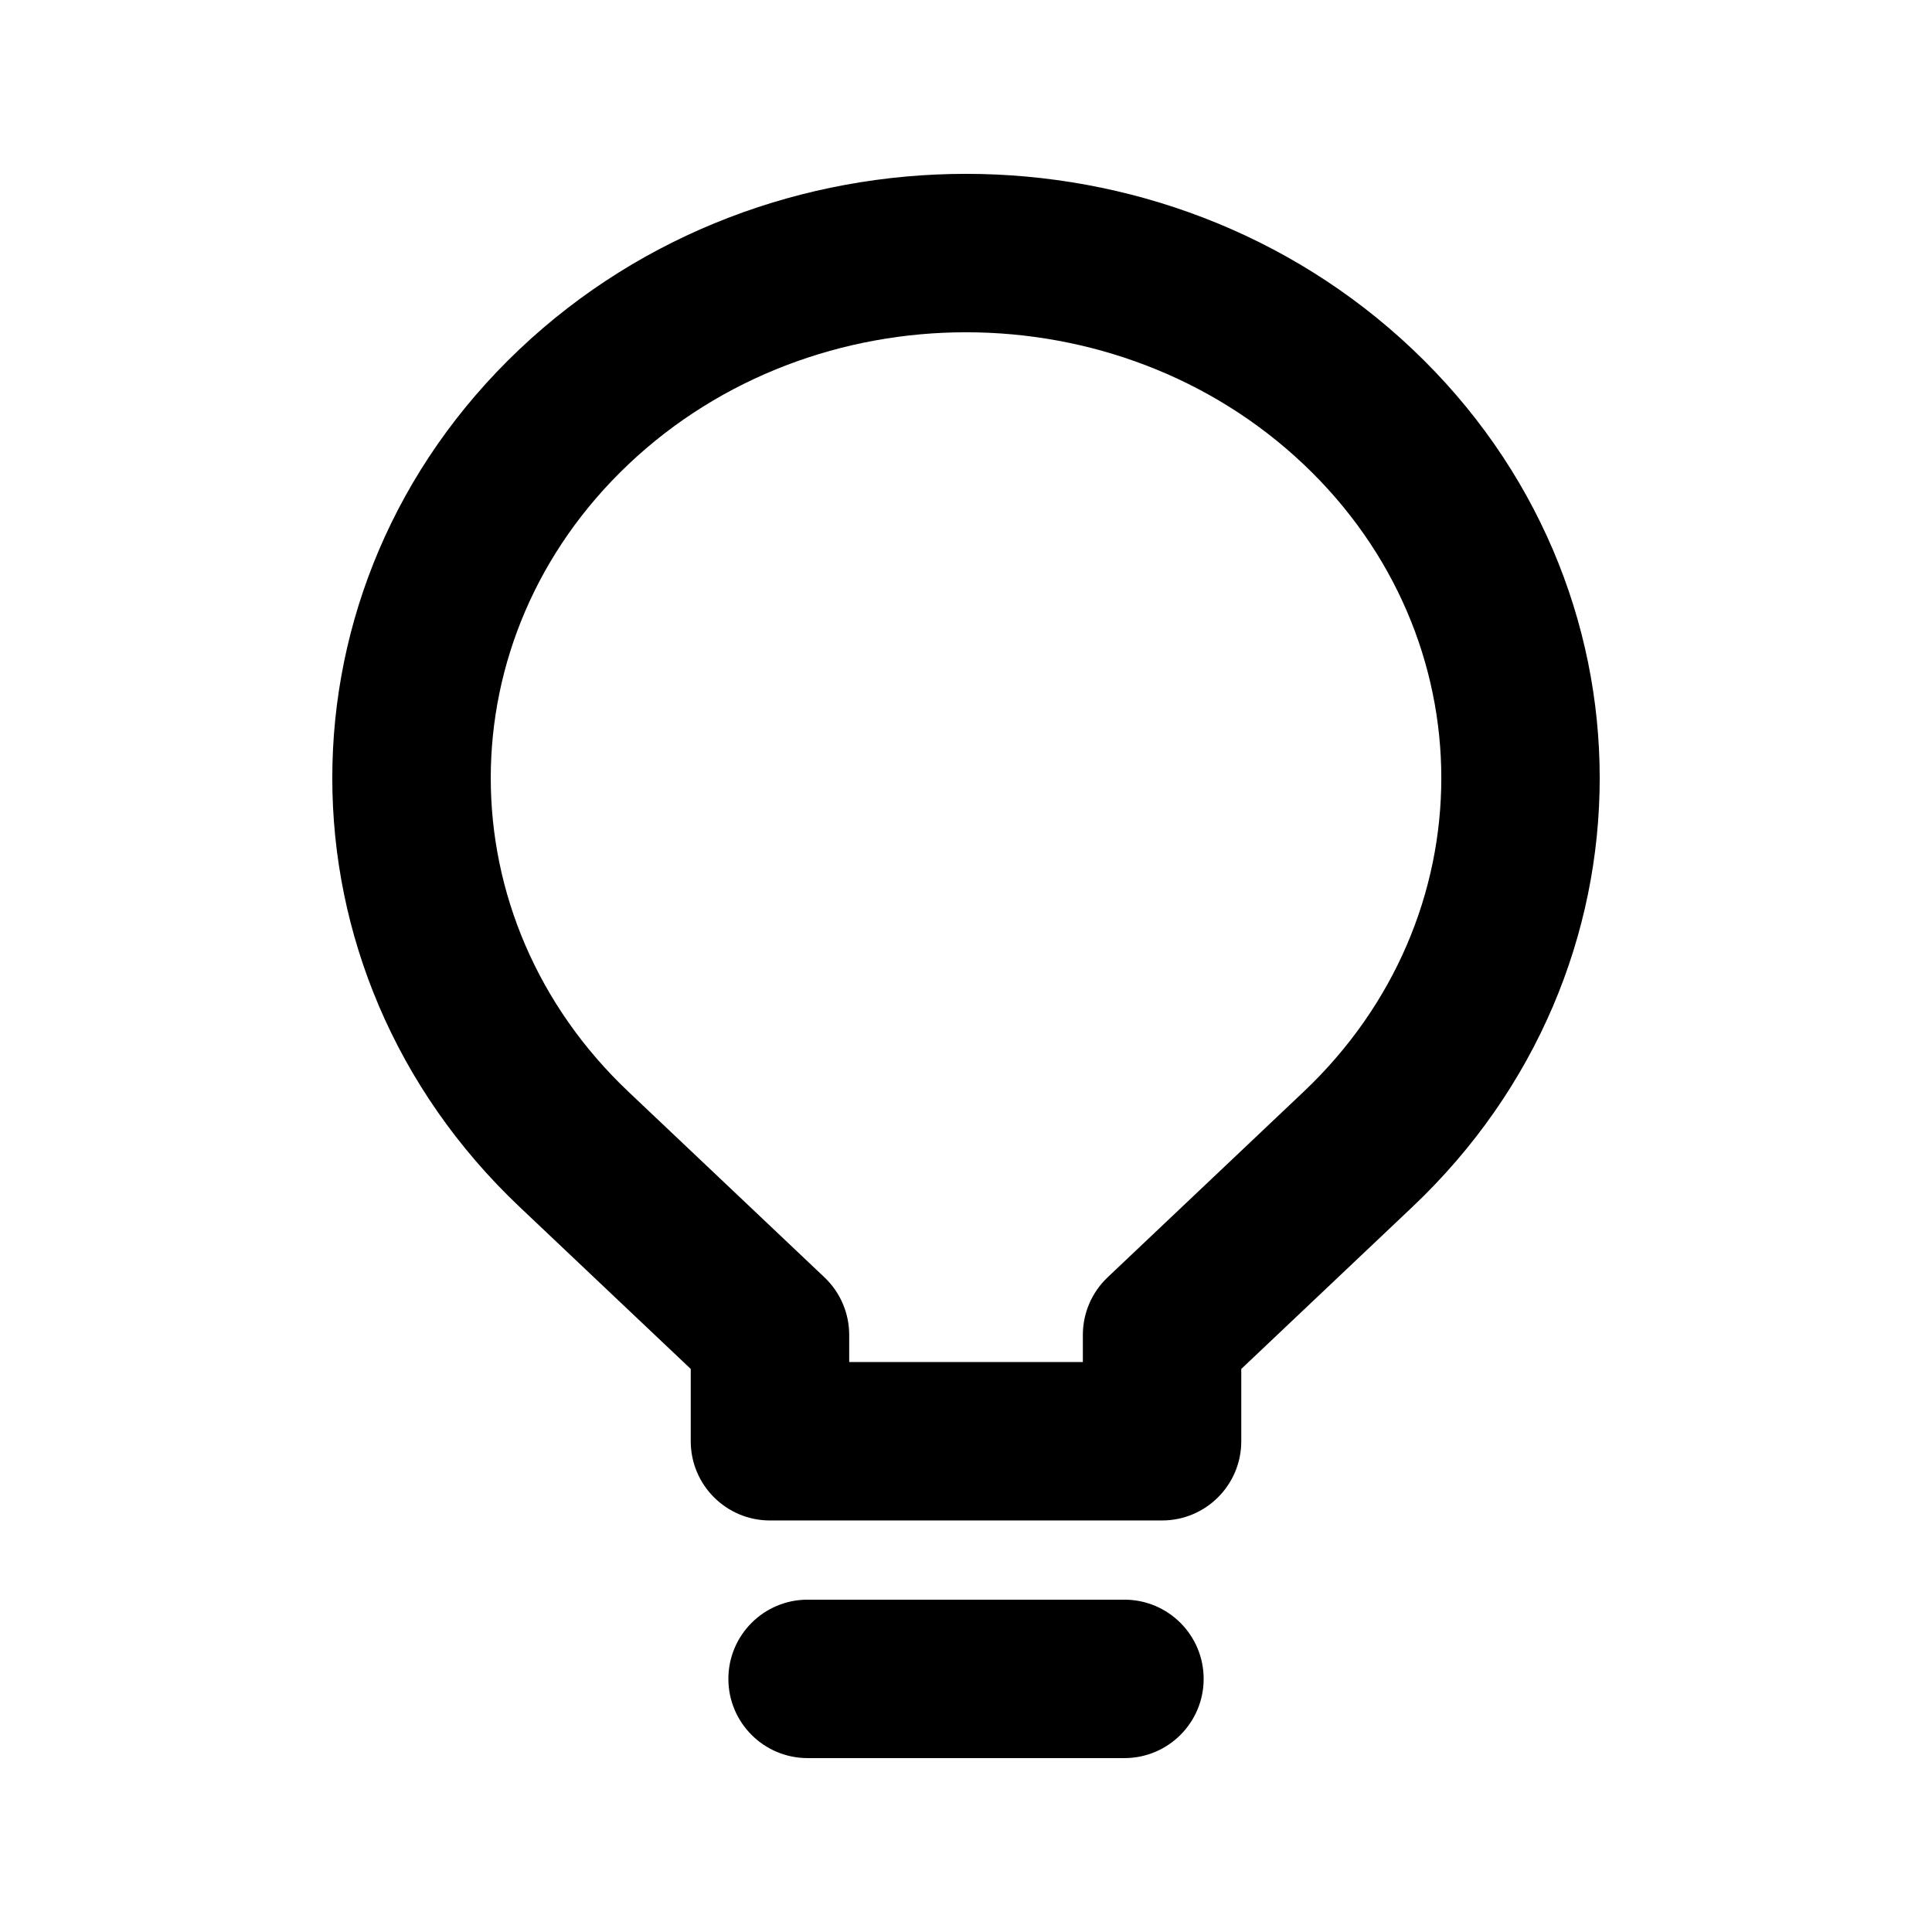 <?xml version="1.0" encoding="UTF-8"?>
<!-- Uploaded to: ICON Repo, www.svgrepo.com, Generator: ICON Repo Mixer Tools -->
<svg fill="#000000" width="800px" height="800px" version="1.1" viewBox="144 144 512 512" xmlns="http://www.w3.org/2000/svg">
 <g>
  <path d="m518.34 236.57c-65.48-61.996-171.2-61.996-236.68 0-66.133 62.613-66.133 164.62 0 227.24l45.395 42.977v19.16c0 11.594 9.398 20.992 20.992 20.992h103.91c11.594 0 20.992-9.398 20.992-20.992v-19.16l45.391-42.977c66.133-62.613 66.133-164.62 0-227.24zm-207.81 30.488c49.289-46.668 129.65-46.668 178.95 0 48.641 46.051 48.641 120.21 0 166.26l-51.953 49.188c-4.188 3.965-6.559 9.477-6.559 15.246v7.199h-61.922v-7.199c0-5.769-2.375-11.281-6.562-15.246l-51.949-49.188c-48.641-46.051-48.641-120.21 0-166.26z" fill-rule="evenodd"/>
  <path d="m358.02 567.93c-11.594 0-20.992 9.398-20.992 20.992s9.398 20.992 20.992 20.992h83.969c11.594 0 20.992-9.398 20.992-20.992s-9.398-20.992-20.992-20.992z"/>
 </g>
</svg>